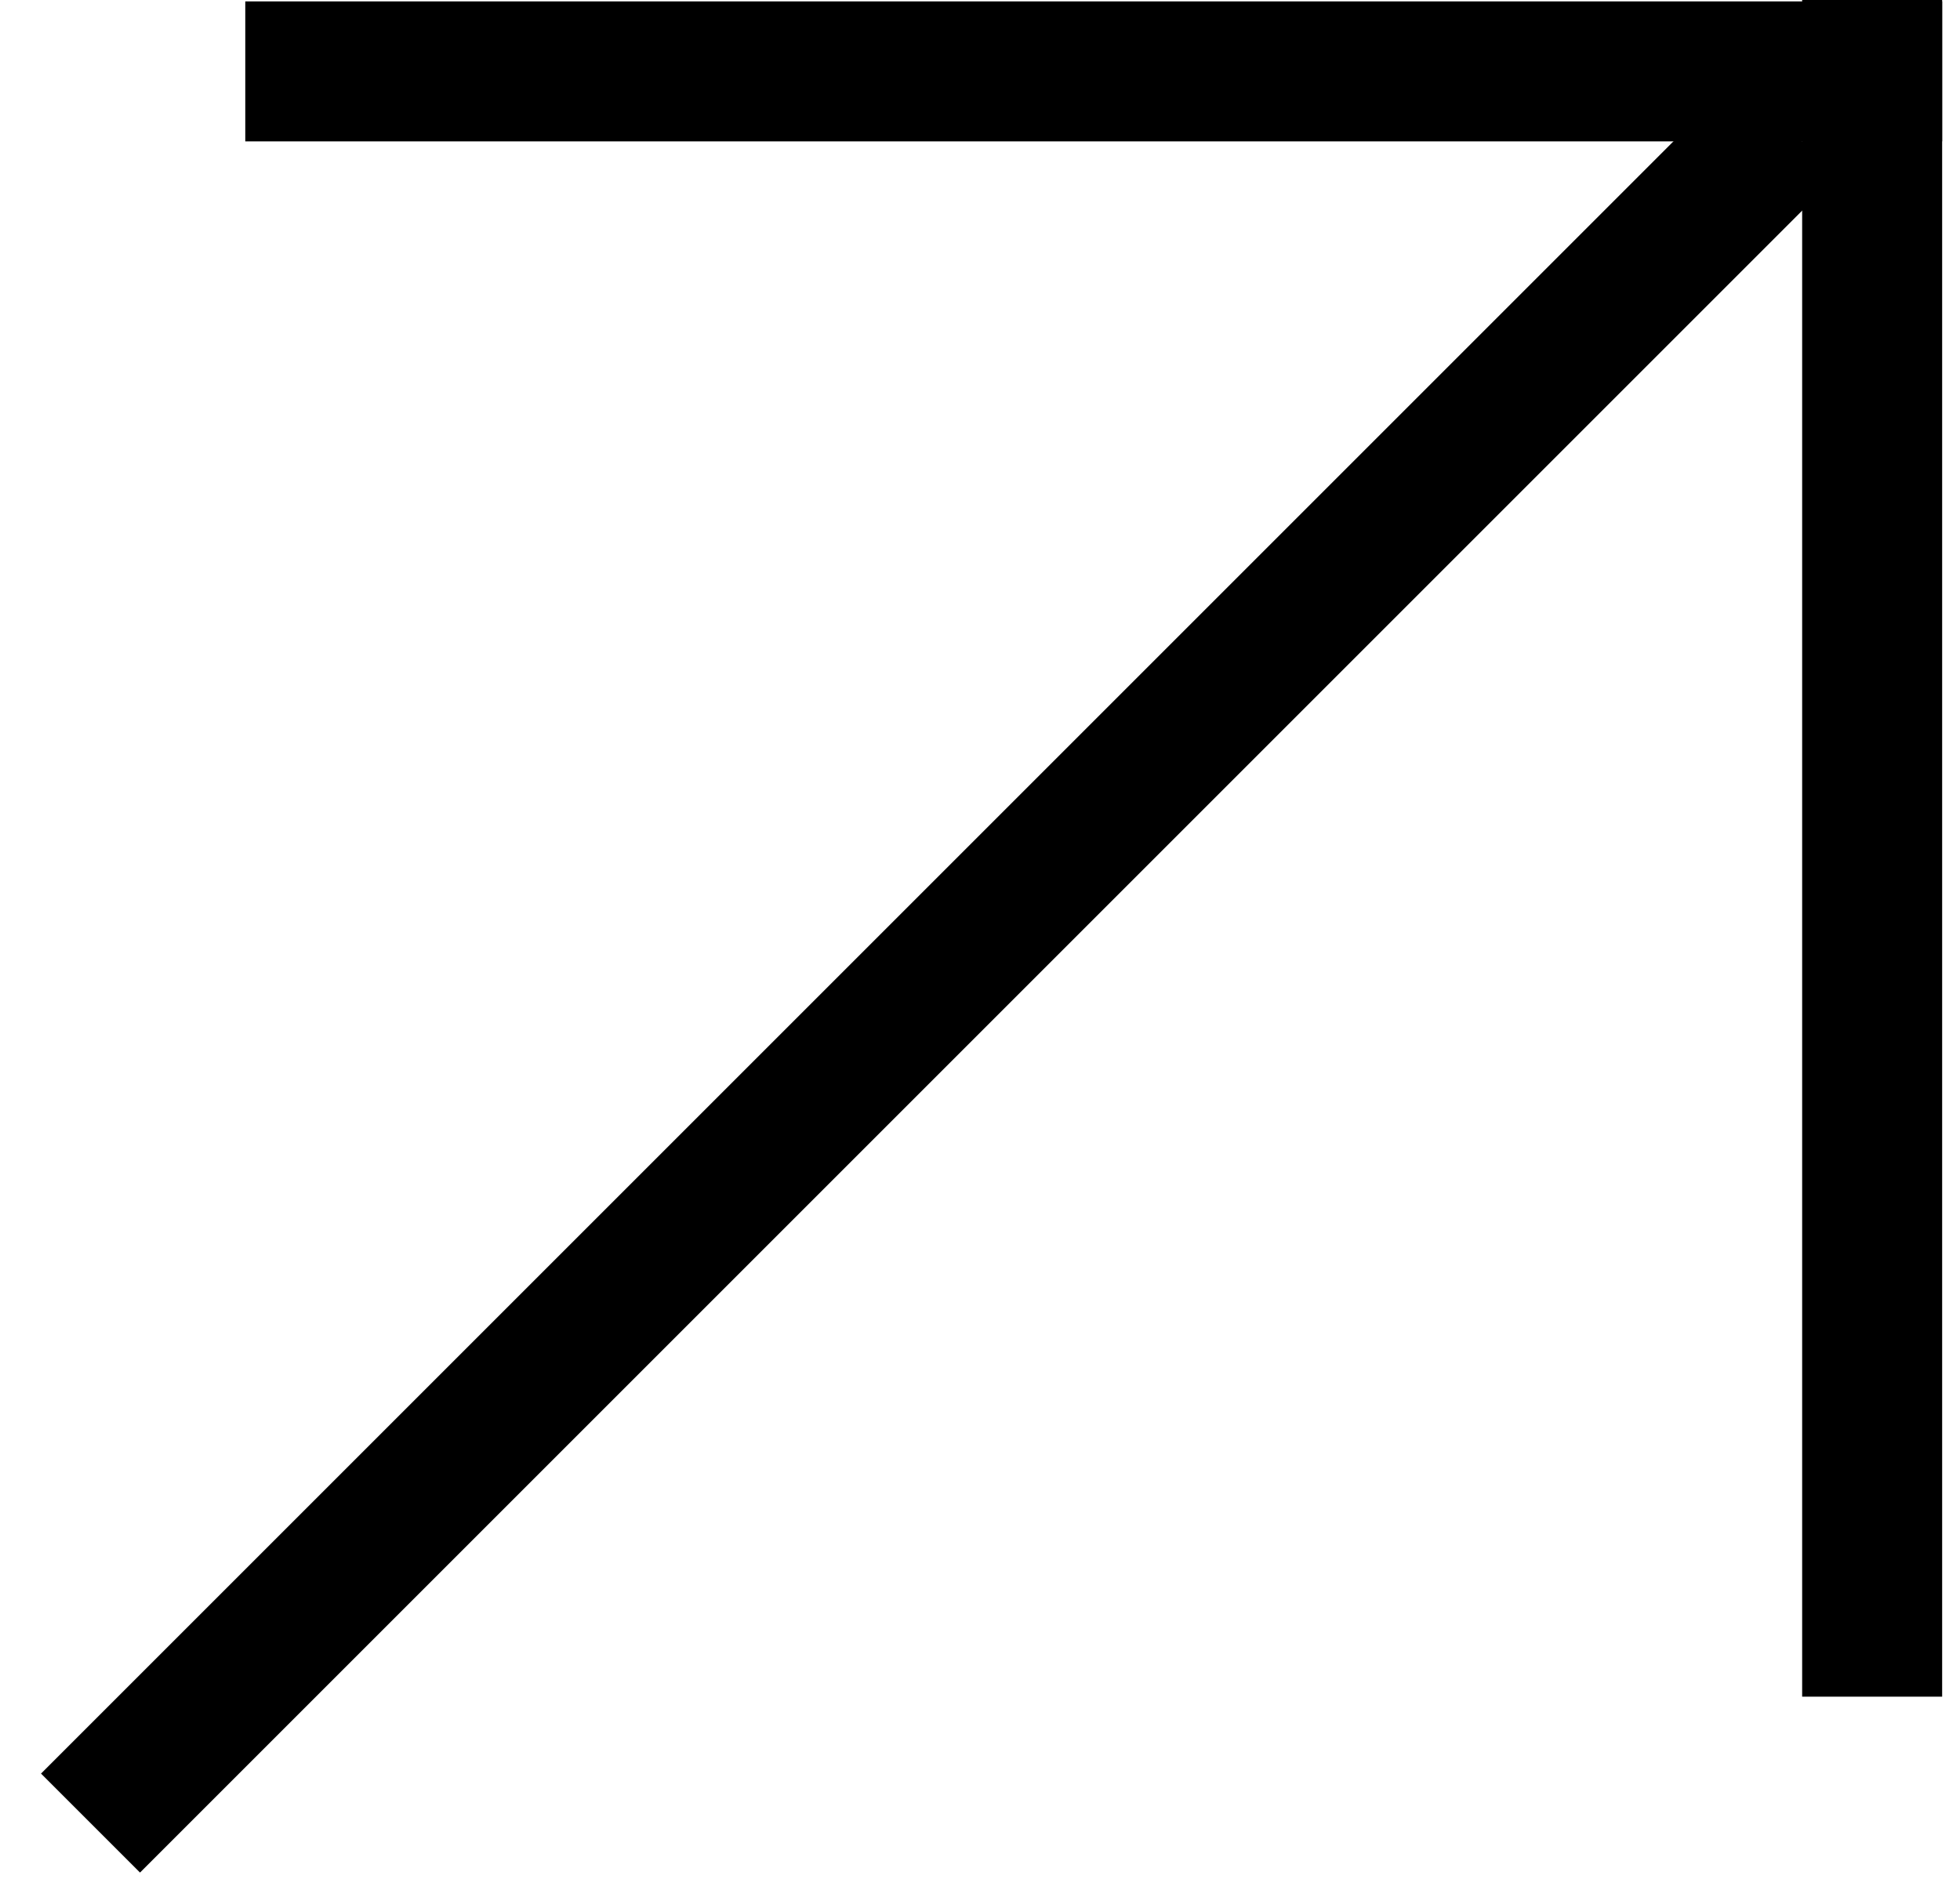 <?xml version="1.0" encoding="UTF-8"?> <svg xmlns="http://www.w3.org/2000/svg" width="28" height="27" viewBox="0 0 28 27" fill="none"><line x1="1.293" y1="26.047" x2="25.533" y2="1.807" stroke="black" stroke-width="2"></line><line x1="3.504" y1="1.02" x2="27.745" y2="1.02" stroke="black" stroke-width="2"></line><line x1="26.745" y1="24.241" x2="26.745" y2="3.04693e-05" stroke="black" stroke-width="2"></line></svg> 